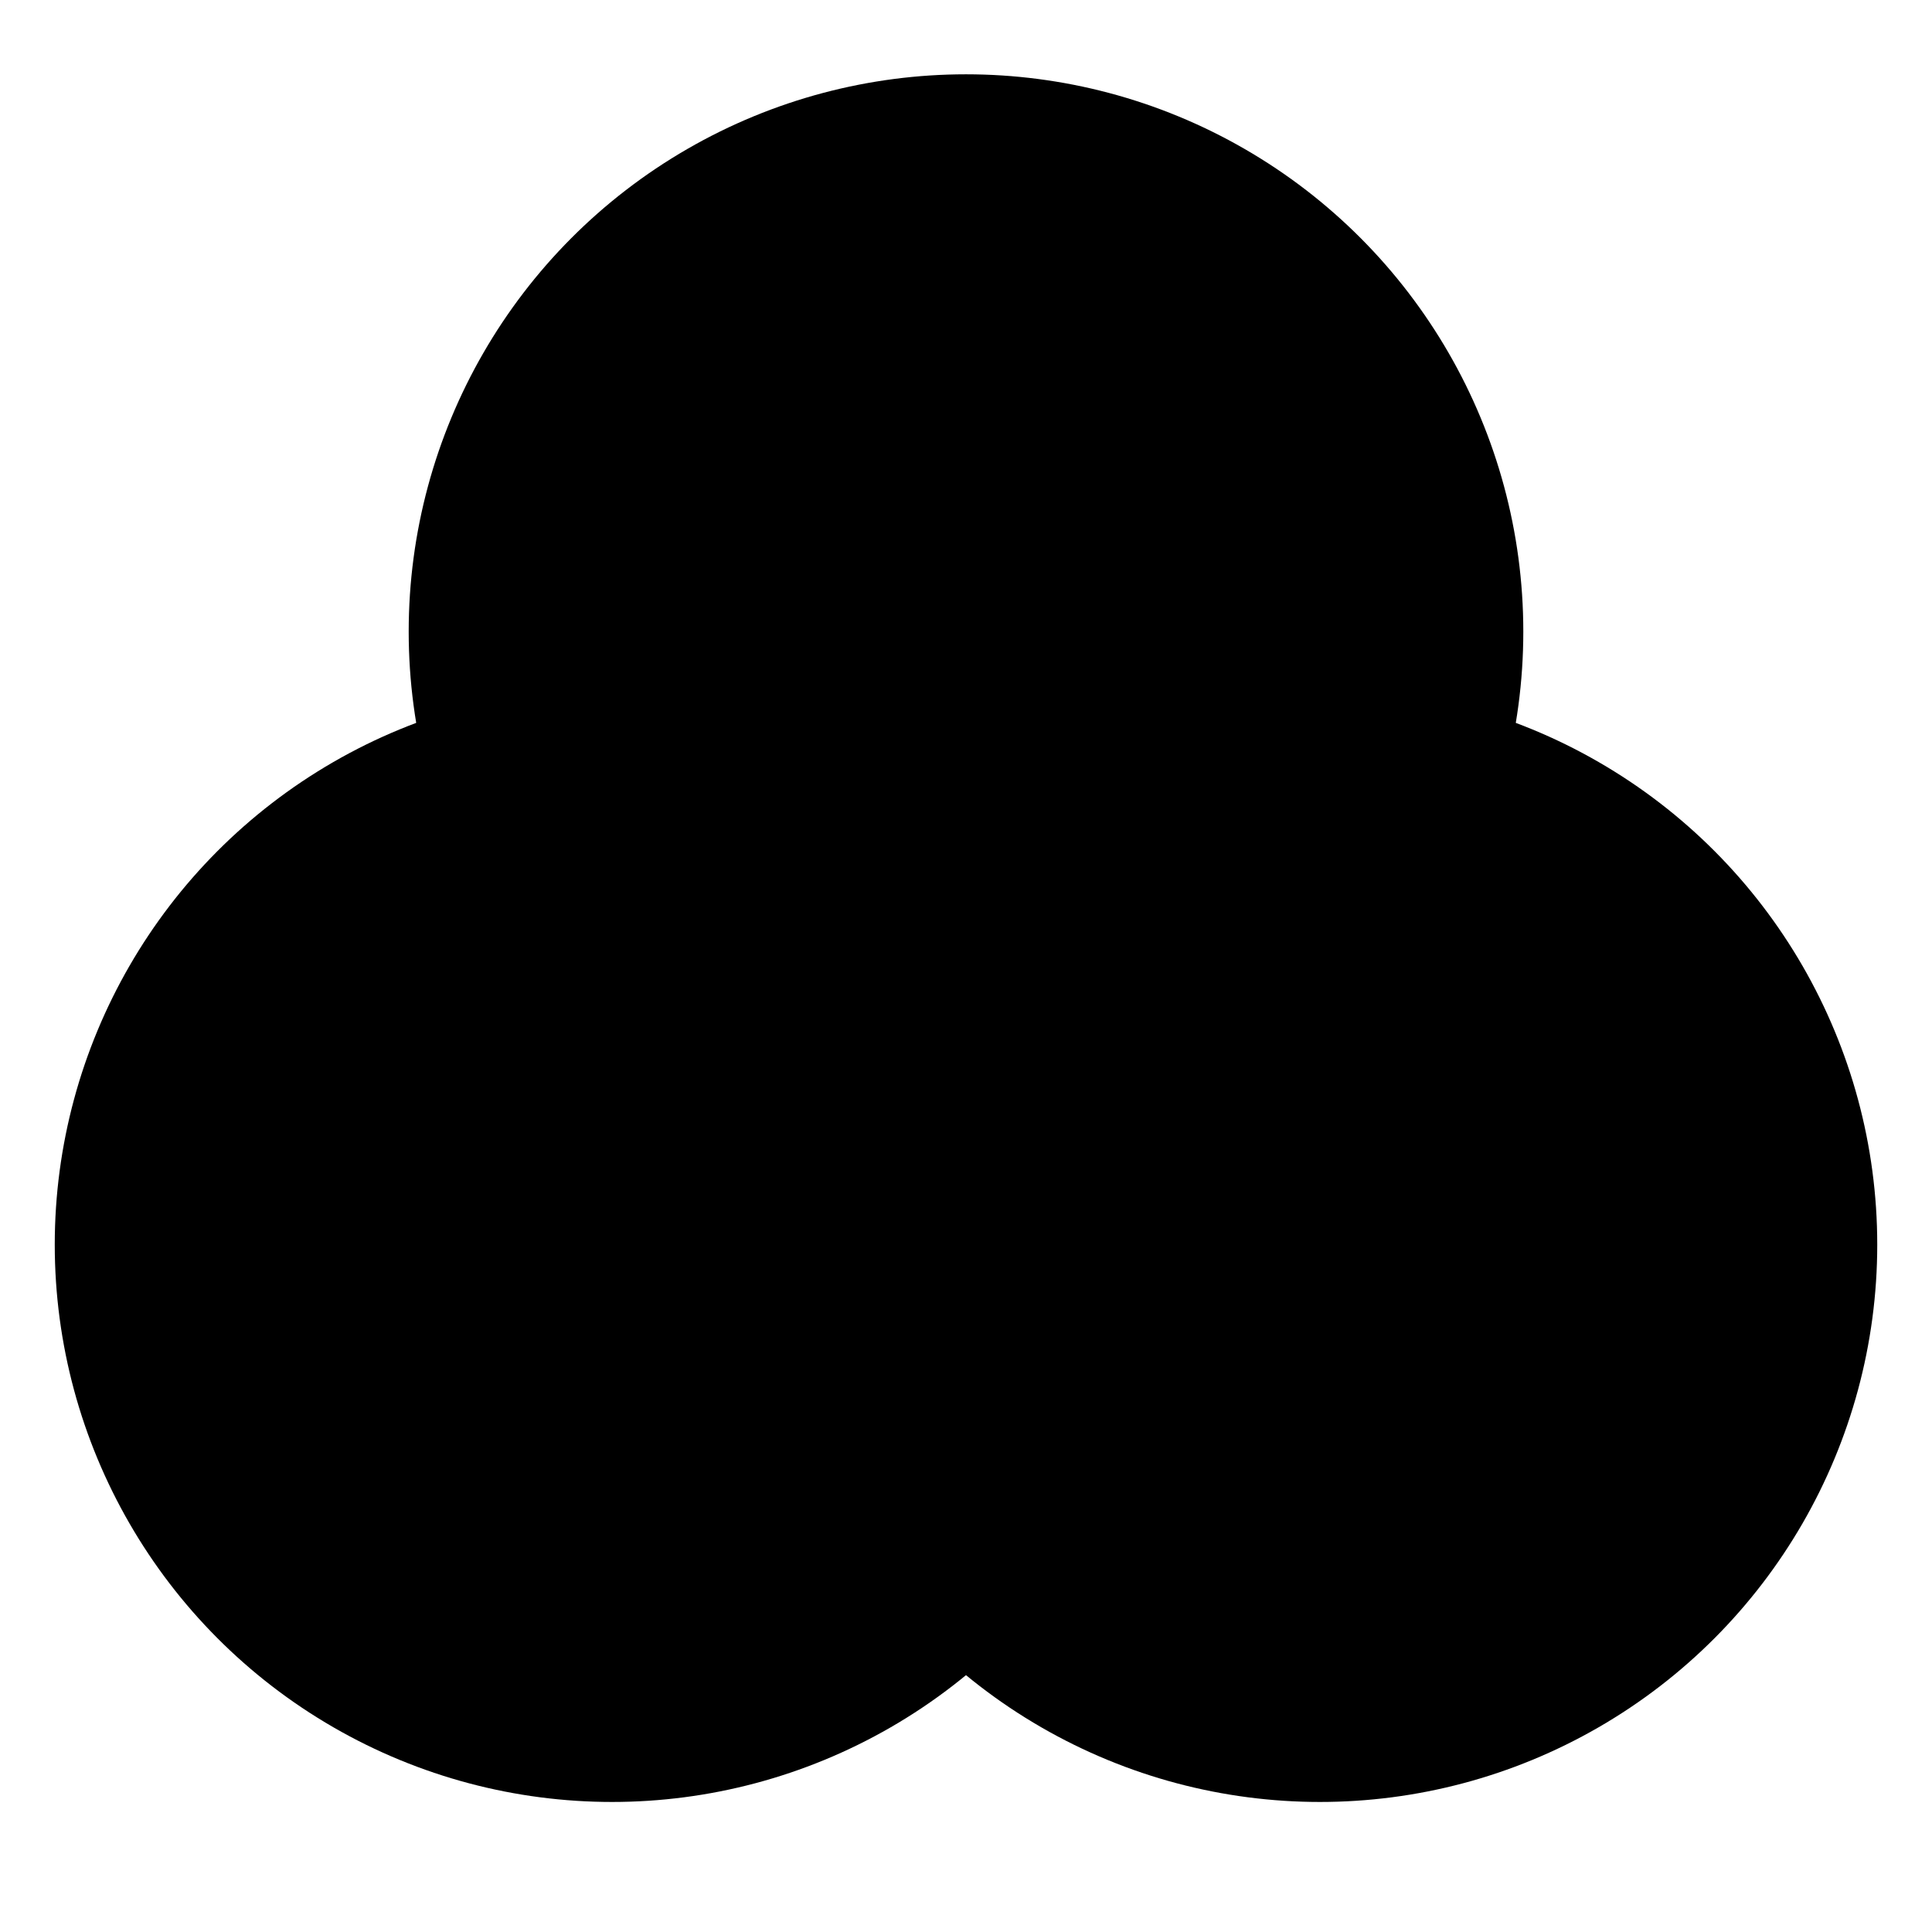 <svg xmlns="http://www.w3.org/2000/svg" viewBox="-26 -28 52 52"><defs><clipPath id="b"><circle cy="-15" r="9.5"/><circle cy="-15" r="9.5" transform="rotate(120)"/><circle cy="-15" r="9.5" transform="rotate(240)"/></clipPath><mask id="a" width="60" height="60" x="-30" y="-30" maskUnits="userSpaceOnUse"><path fill="#fff" d="M-27-27h54v54h-54z"/><path d="M2-23v-4h-4v4M-.5-6v4h1v-4"/><circle cy="-15" r="10.5"/><g transform="rotate(120)"><path d="M2-23v-4h-4v4M-.5-6v4h1v-4"/><circle cy="-15" r="10.5"/></g><g transform="rotate(240)"><path d="M2-23v-4h-4v4M-.5-6v4h1v-4"/><circle cy="-15" r="10.5"/></g><circle r="3"/></mask></defs><g mask="url(#a)"><circle cy="-11" r="15"/><circle cy="-11" r="15" transform="rotate(120)"/><circle cy="-11" r="15" transform="rotate(240)"/></g><circle r="11.75" fill="none" stroke="#000" stroke-width="3.5" clip-path="url(#b)"/></svg>